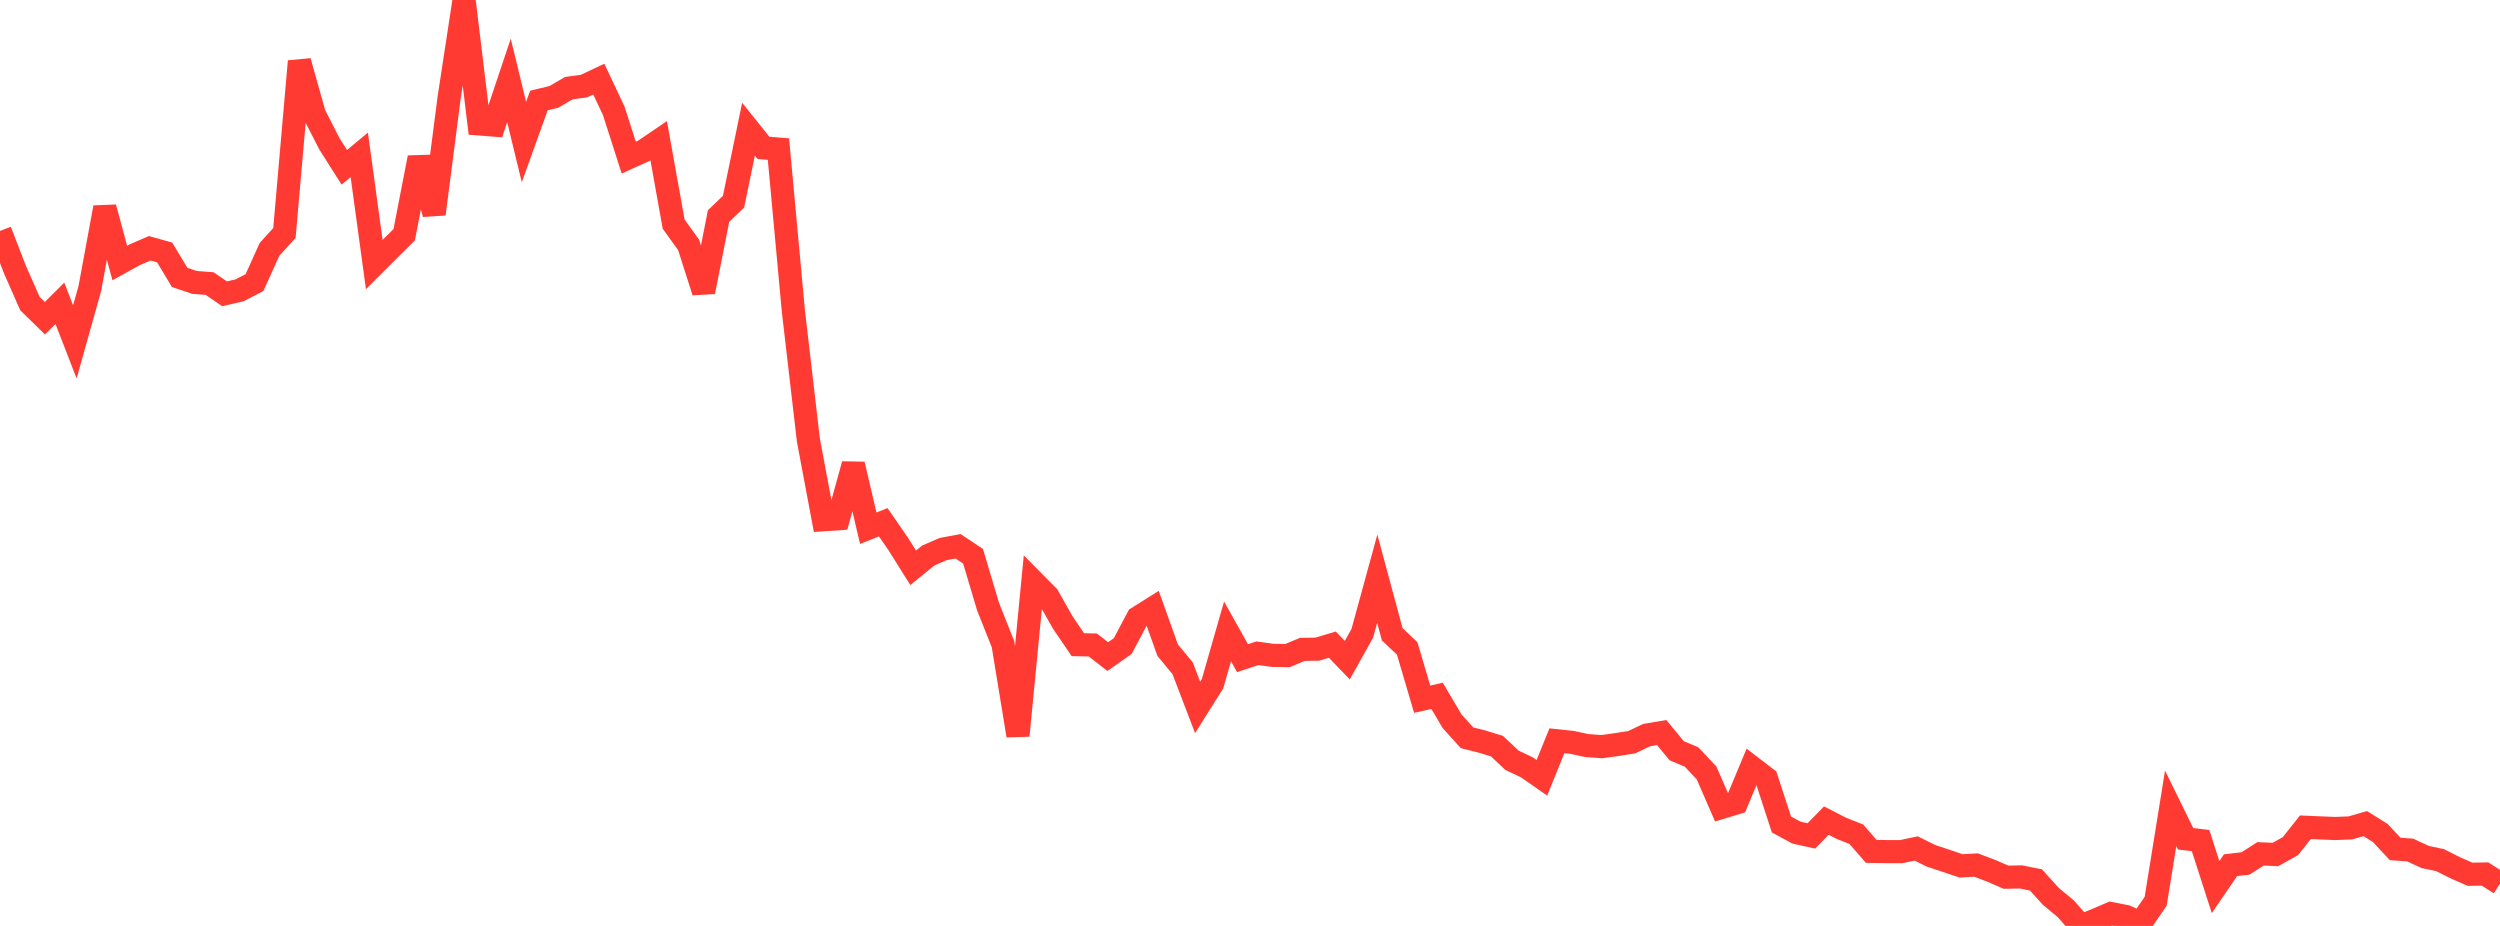 <?xml version="1.0" standalone="no"?>
<!DOCTYPE svg PUBLIC "-//W3C//DTD SVG 1.1//EN" "http://www.w3.org/Graphics/SVG/1.1/DTD/svg11.dtd">

<svg width="135" height="50" viewBox="0 0 135 50" preserveAspectRatio="none" 
  xmlns="http://www.w3.org/2000/svg"
  xmlns:xlink="http://www.w3.org/1999/xlink">


<polyline points="0.0, 12.47 0.808, 14.56 1.617, 16.393 2.425, 17.184 3.234, 16.379 4.042, 18.462 4.85, 15.581 5.659, 11.204 6.467, 14.202 7.275, 13.757 8.084, 13.408 8.892, 13.634 9.701, 14.98 10.509, 15.252 11.317, 15.311 12.126, 15.865 12.934, 15.679 13.743, 15.26 14.551, 13.469 15.359, 12.58 16.168, 3.31 16.976, 6.177 17.784, 7.759 18.593, 9.034 19.401, 8.362 20.21, 14.286 21.018, 13.479 21.826, 12.677 22.635, 8.511 23.443, 11.558 24.251, 5.288 25.06, 0.0 25.868, 6.692 26.677, 6.755 27.485, 4.343 28.293, 7.673 29.102, 5.426 29.91, 5.232 30.719, 4.759 31.527, 4.651 32.335, 4.273 33.144, 5.987 33.952, 8.512 34.76, 8.147 35.569, 7.597 36.377, 12.103 37.186, 13.225 37.994, 15.758 38.802, 11.667 39.611, 10.89 40.419, 6.976 41.228, 7.985 42.036, 8.05 42.844, 16.81 43.653, 23.769 44.461, 28.066 45.269, 28.011 46.078, 25.074 46.886, 28.523 47.695, 28.202 48.503, 29.372 49.311, 30.661 50.12, 30.001 50.928, 29.649 51.737, 29.5 52.545, 30.038 53.353, 32.754 54.162, 34.786 54.97, 39.722 55.778, 31.378 56.587, 32.196 57.395, 33.624 58.204, 34.812 59.012, 34.829 59.82, 35.456 60.629, 34.886 61.437, 33.359 62.246, 32.85 63.054, 35.109 63.862, 36.087 64.671, 38.199 65.479, 36.914 66.287, 34.095 67.096, 35.54 67.904, 35.276 68.713, 35.388 69.521, 35.402 70.329, 35.066 71.138, 35.054 71.946, 34.81 72.754, 35.649 73.563, 34.202 74.371, 31.252 75.18, 34.25 75.988, 35.015 76.796, 37.756 77.605, 37.576 78.413, 38.948 79.222, 39.842 80.03, 40.044 80.838, 40.293 81.647, 41.055 82.455, 41.438 83.263, 42.002 84.072, 40.002 84.88, 40.087 85.689, 40.261 86.497, 40.319 87.305, 40.207 88.114, 40.079 88.922, 39.694 89.731, 39.558 90.539, 40.537 91.347, 40.88 92.156, 41.741 92.964, 43.6 93.772, 43.355 94.581, 41.417 95.389, 42.037 96.198, 44.522 97.006, 44.961 97.814, 45.14 98.623, 44.312 99.431, 44.728 100.24, 45.048 101.048, 45.974 101.856, 45.987 102.665, 45.988 103.473, 45.817 104.281, 46.216 105.09, 46.484 105.898, 46.757 106.707, 46.712 107.515, 47.018 108.323, 47.368 109.132, 47.355 109.94, 47.515 110.749, 48.408 111.557, 49.077 112.365, 50.0 113.174, 49.678 113.982, 49.331 114.79, 49.488 115.599, 49.845 116.407, 48.665 117.216, 43.65 118.024, 45.295 118.832, 45.391 119.641, 47.903 120.449, 46.721 121.257, 46.626 122.066, 46.109 122.874, 46.142 123.683, 45.691 124.491, 44.672 125.299, 44.707 126.108, 44.739 126.916, 44.707 127.725, 44.475 128.533, 44.98 129.341, 45.843 130.15, 45.902 130.958, 46.277 131.766, 46.448 132.575, 46.856 133.383, 47.211 134.192, 47.196 135.0, 47.712" fill="none" stroke="#ff3a33" stroke-width="1.25"/>

</svg>